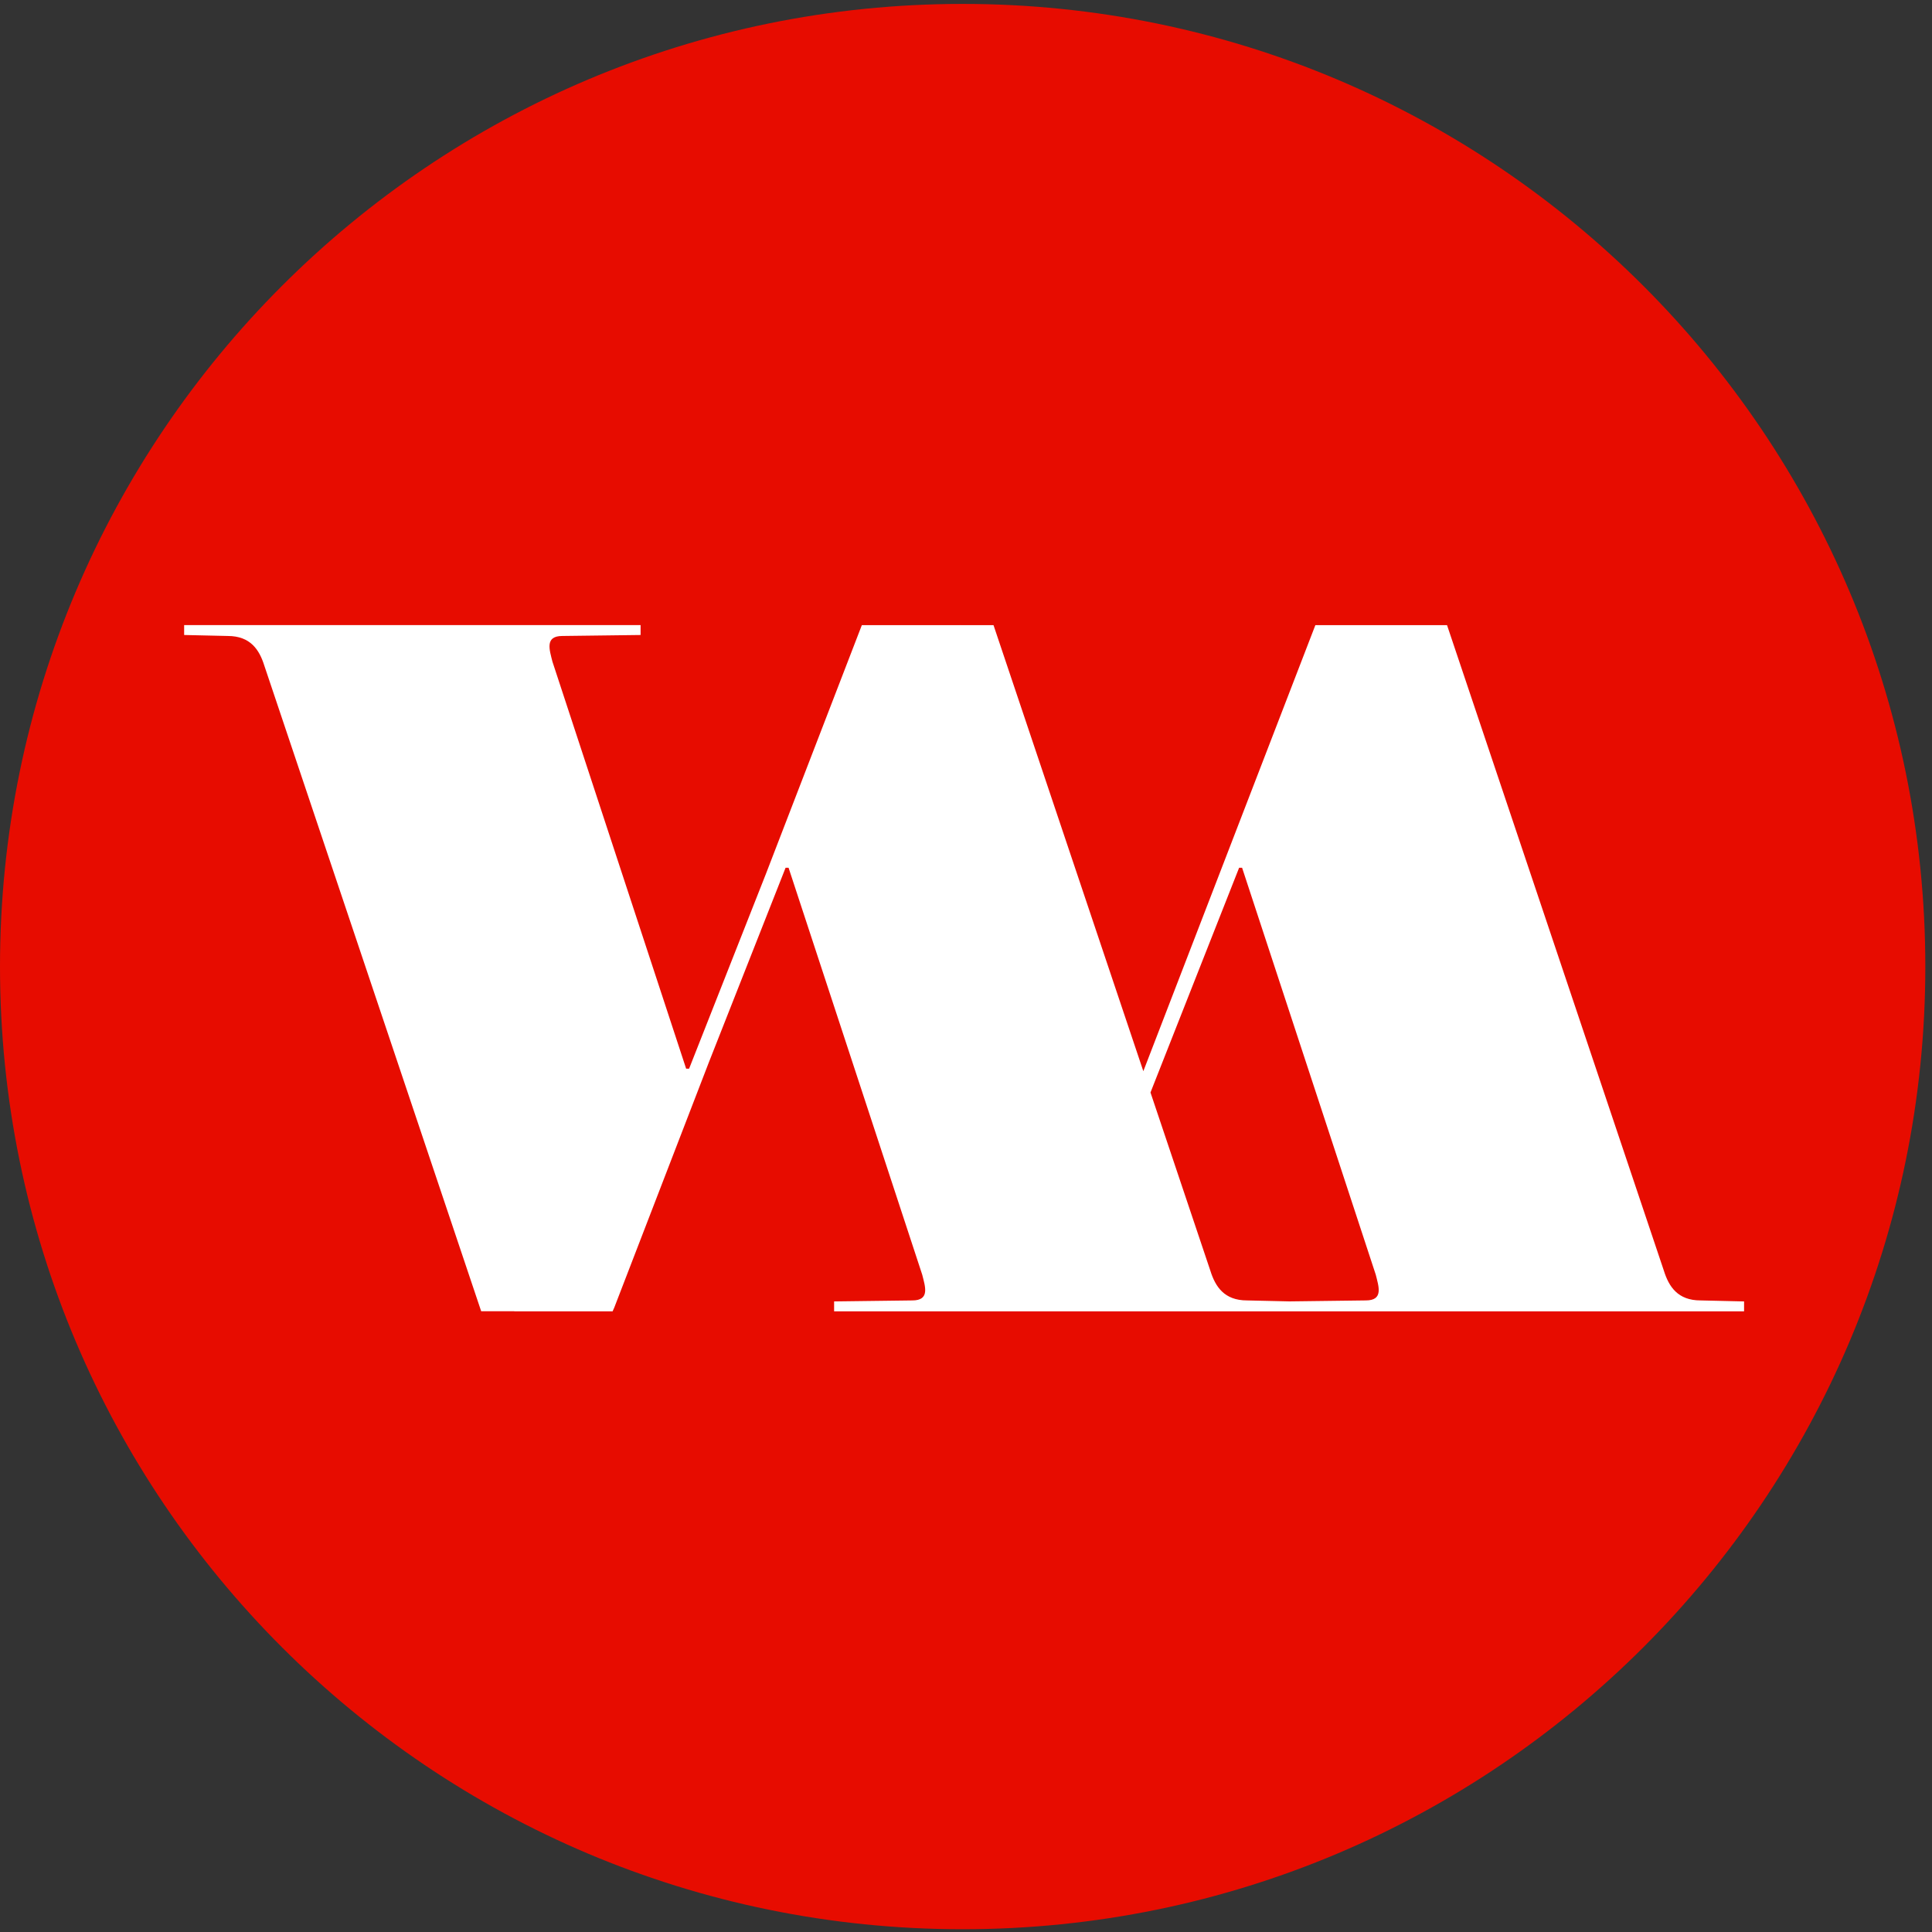 <svg height="80" viewBox="0 0 434 434" width="80" xmlns="http://www.w3.org/2000/svg">
<rect x="0" y="0" width="434" height="434" fill="#333333" stroke="none"/>
<path d="M216.251.88C96.818.88 0 97.698 0 217.13c0 119.431 96.818 216.25 216.251 216.25 119.43 0 216.249-96.819 216.249-216.25C432.5 97.698 335.681.88 216.251.88" fill="#E70C00"></path>
<path d="M306.821 292.124l-17.149.218-9.551-.217c-5.115 0-7.116-3.114-8.229-6.673l-13.45-40.038 19.911-50.487h.667l30.027 91.415c.666 2.669 1.777 5.782-2.226 5.782zm75.178 0c-5.115 0-7.117-3.113-8.228-6.672l-48.712-145.018h-29.581l-38.643 100.195-33.654-100.195h-7.439v-.016l-.192.016H193.6l-21.551 55.881-17.25 43.746h-.667l-30.028-91.414c-.666-2.669-1.779-5.783 2.224-5.783l17.573-.221v-2.225H41.364v2.225l9.787.221c5.116 0 7.118 3.114 8.229 6.674l48.711 145.016h7.441v.017h22.081l.375-.837 21.239-55.07 17.246-43.736h.668l30.025 91.414c.669 2.669 1.782 5.783-2.222 5.783l-17.572.224v2.222h204.413v-2.222l-9.786-.225z" fill="#ffffff"></path>
</svg>